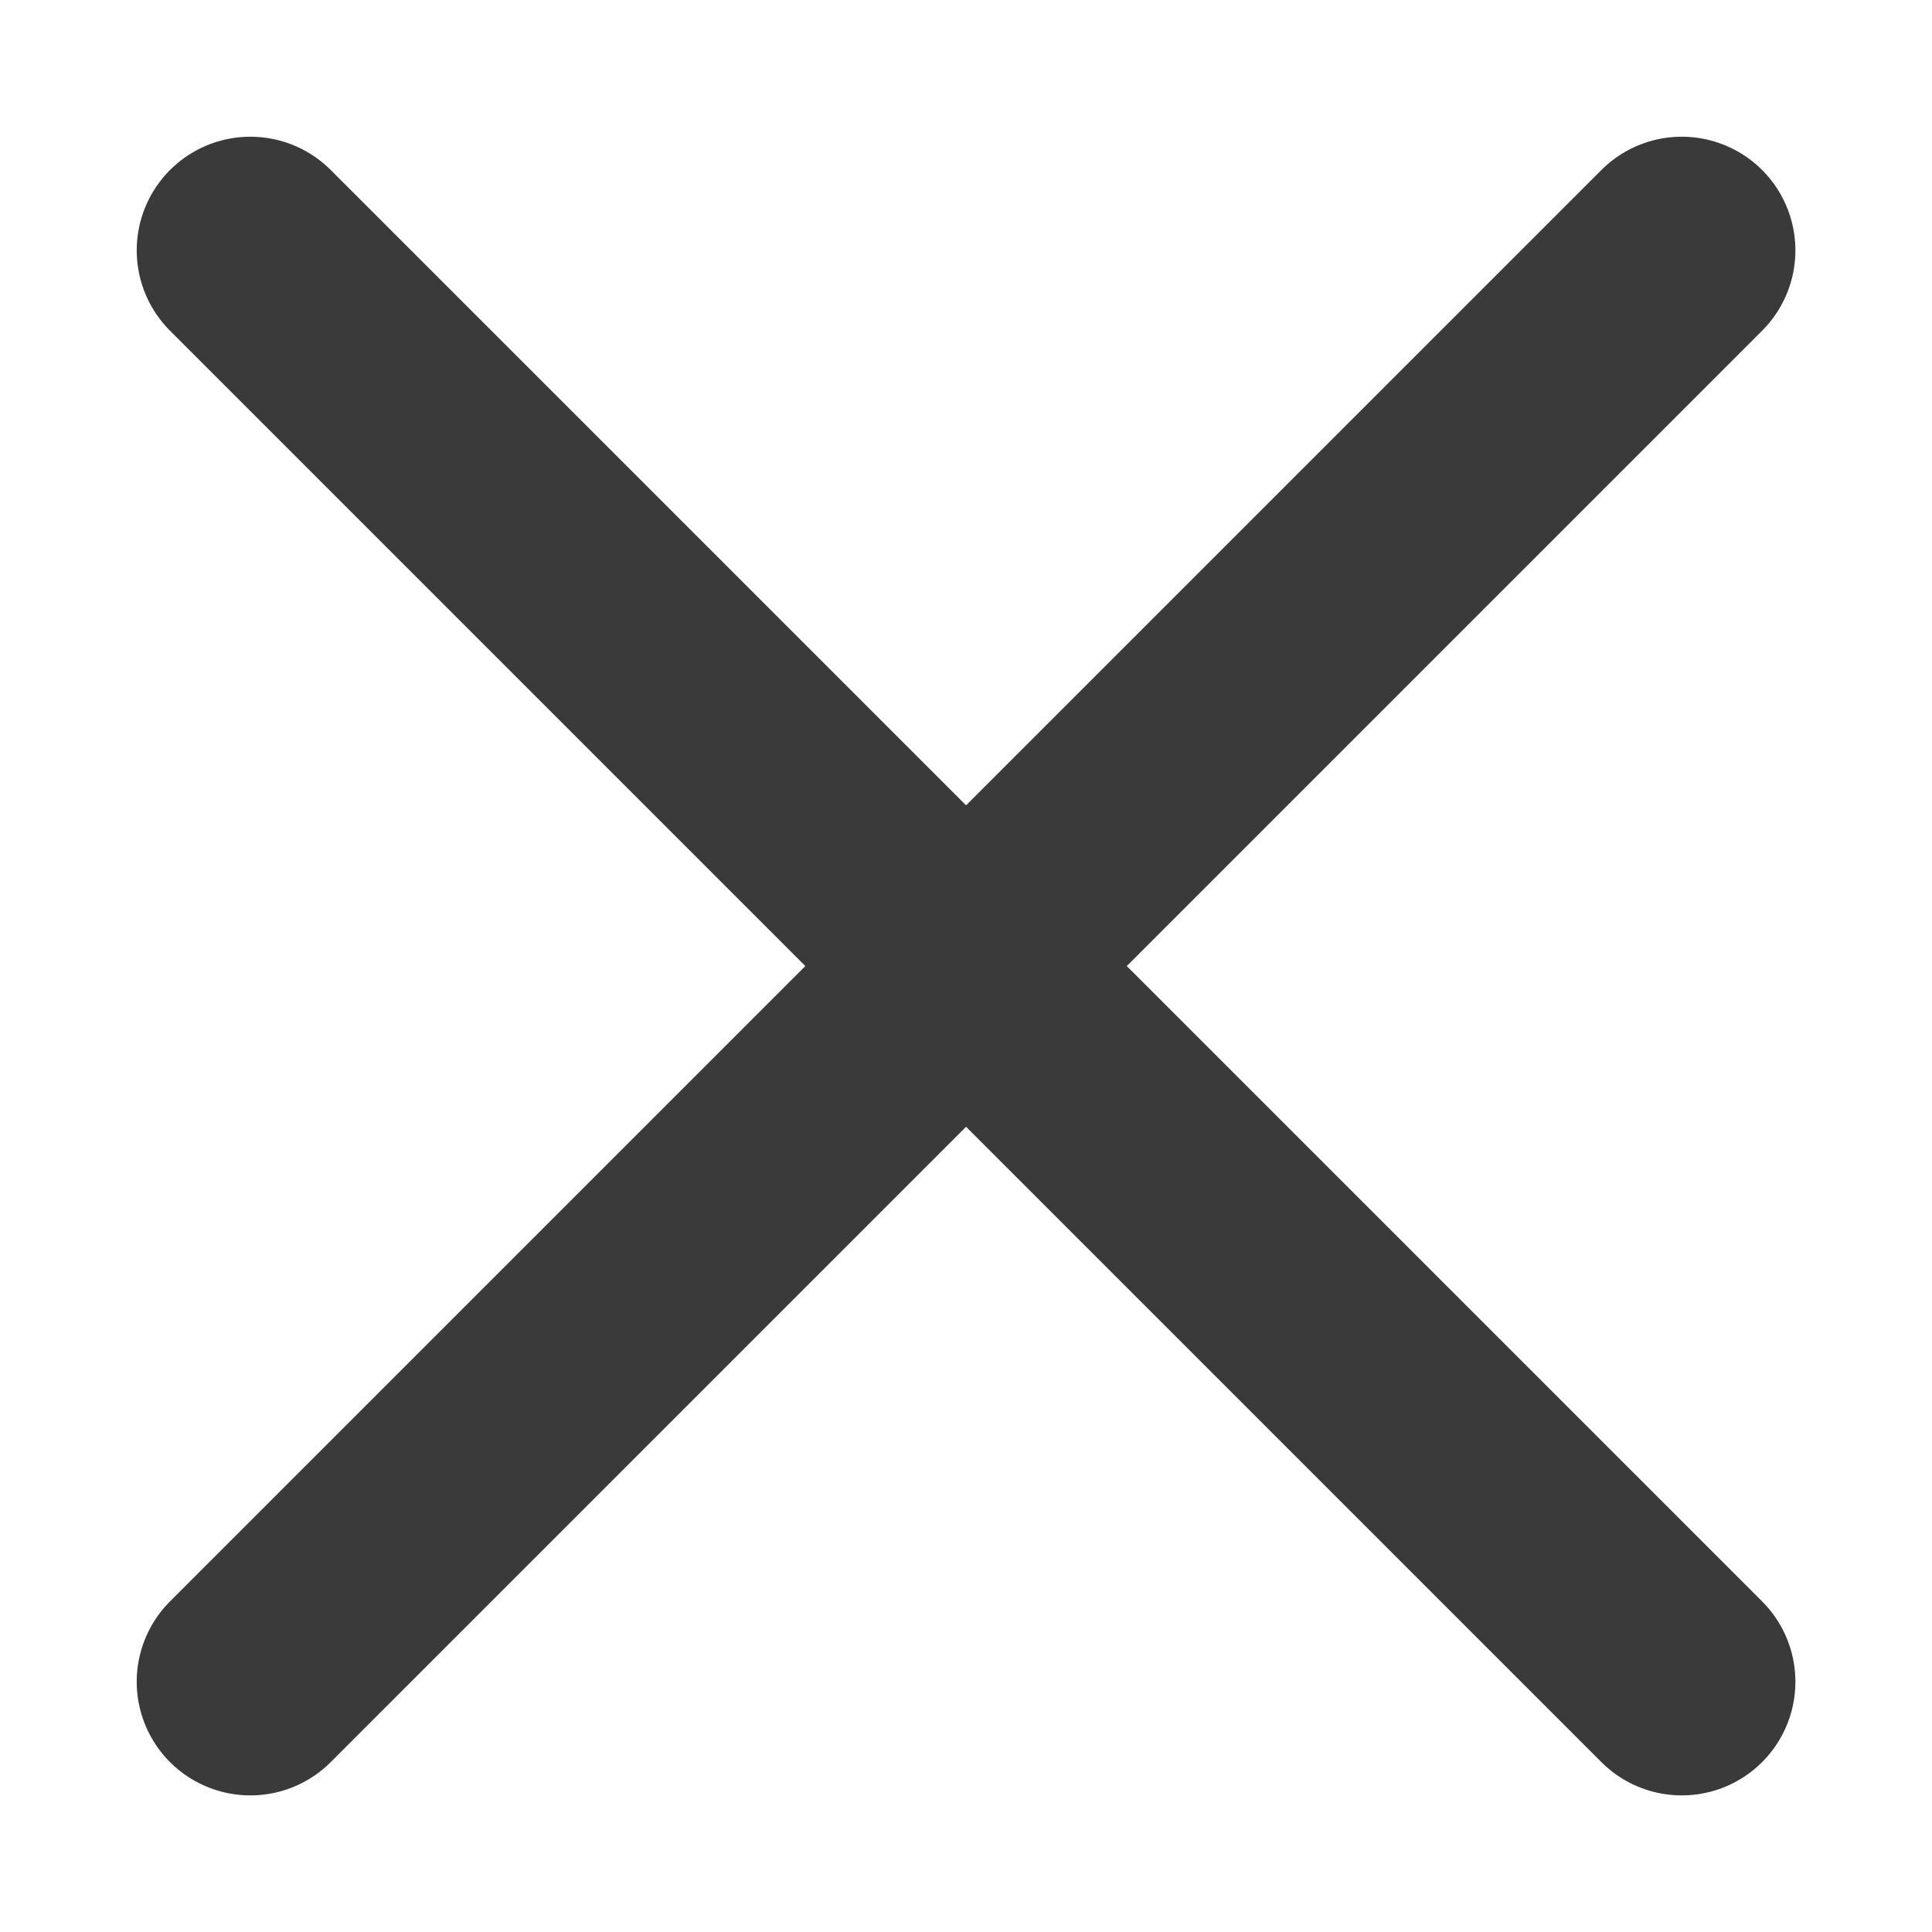 <svg id="Gruppe_12325" data-name="Gruppe 12325" xmlns="http://www.w3.org/2000/svg" xmlns:xlink="http://www.w3.org/1999/xlink" width="17" height="17" viewBox="0 0 17 17">
  <defs>
    <clipPath id="clip-path">
      <rect id="Rechteck_2353" data-name="Rechteck 2353" width="17" height="17" fill="#3a3a3b" stroke="#3a3a3b" stroke-width="1"/>
    </clipPath>
  </defs>
  <g id="Gruppe_10607" data-name="Gruppe 10607" clip-path="url(#clip-path)">
    <line id="Linie_423" data-name="Linie 423" y1="12.595" x2="12.595" transform="translate(2.203 2.203)" fill="none" stroke="#3a3a3b" stroke-linecap="round" stroke-linejoin="round" stroke-width="2"/>
    <line id="Linie_424" data-name="Linie 424" x2="12.595" y2="12.595" transform="translate(2.203 2.203)" fill="none" stroke="#3a3a3b" stroke-linecap="round" stroke-linejoin="round" stroke-width="2"/>
  </g>
</svg>
